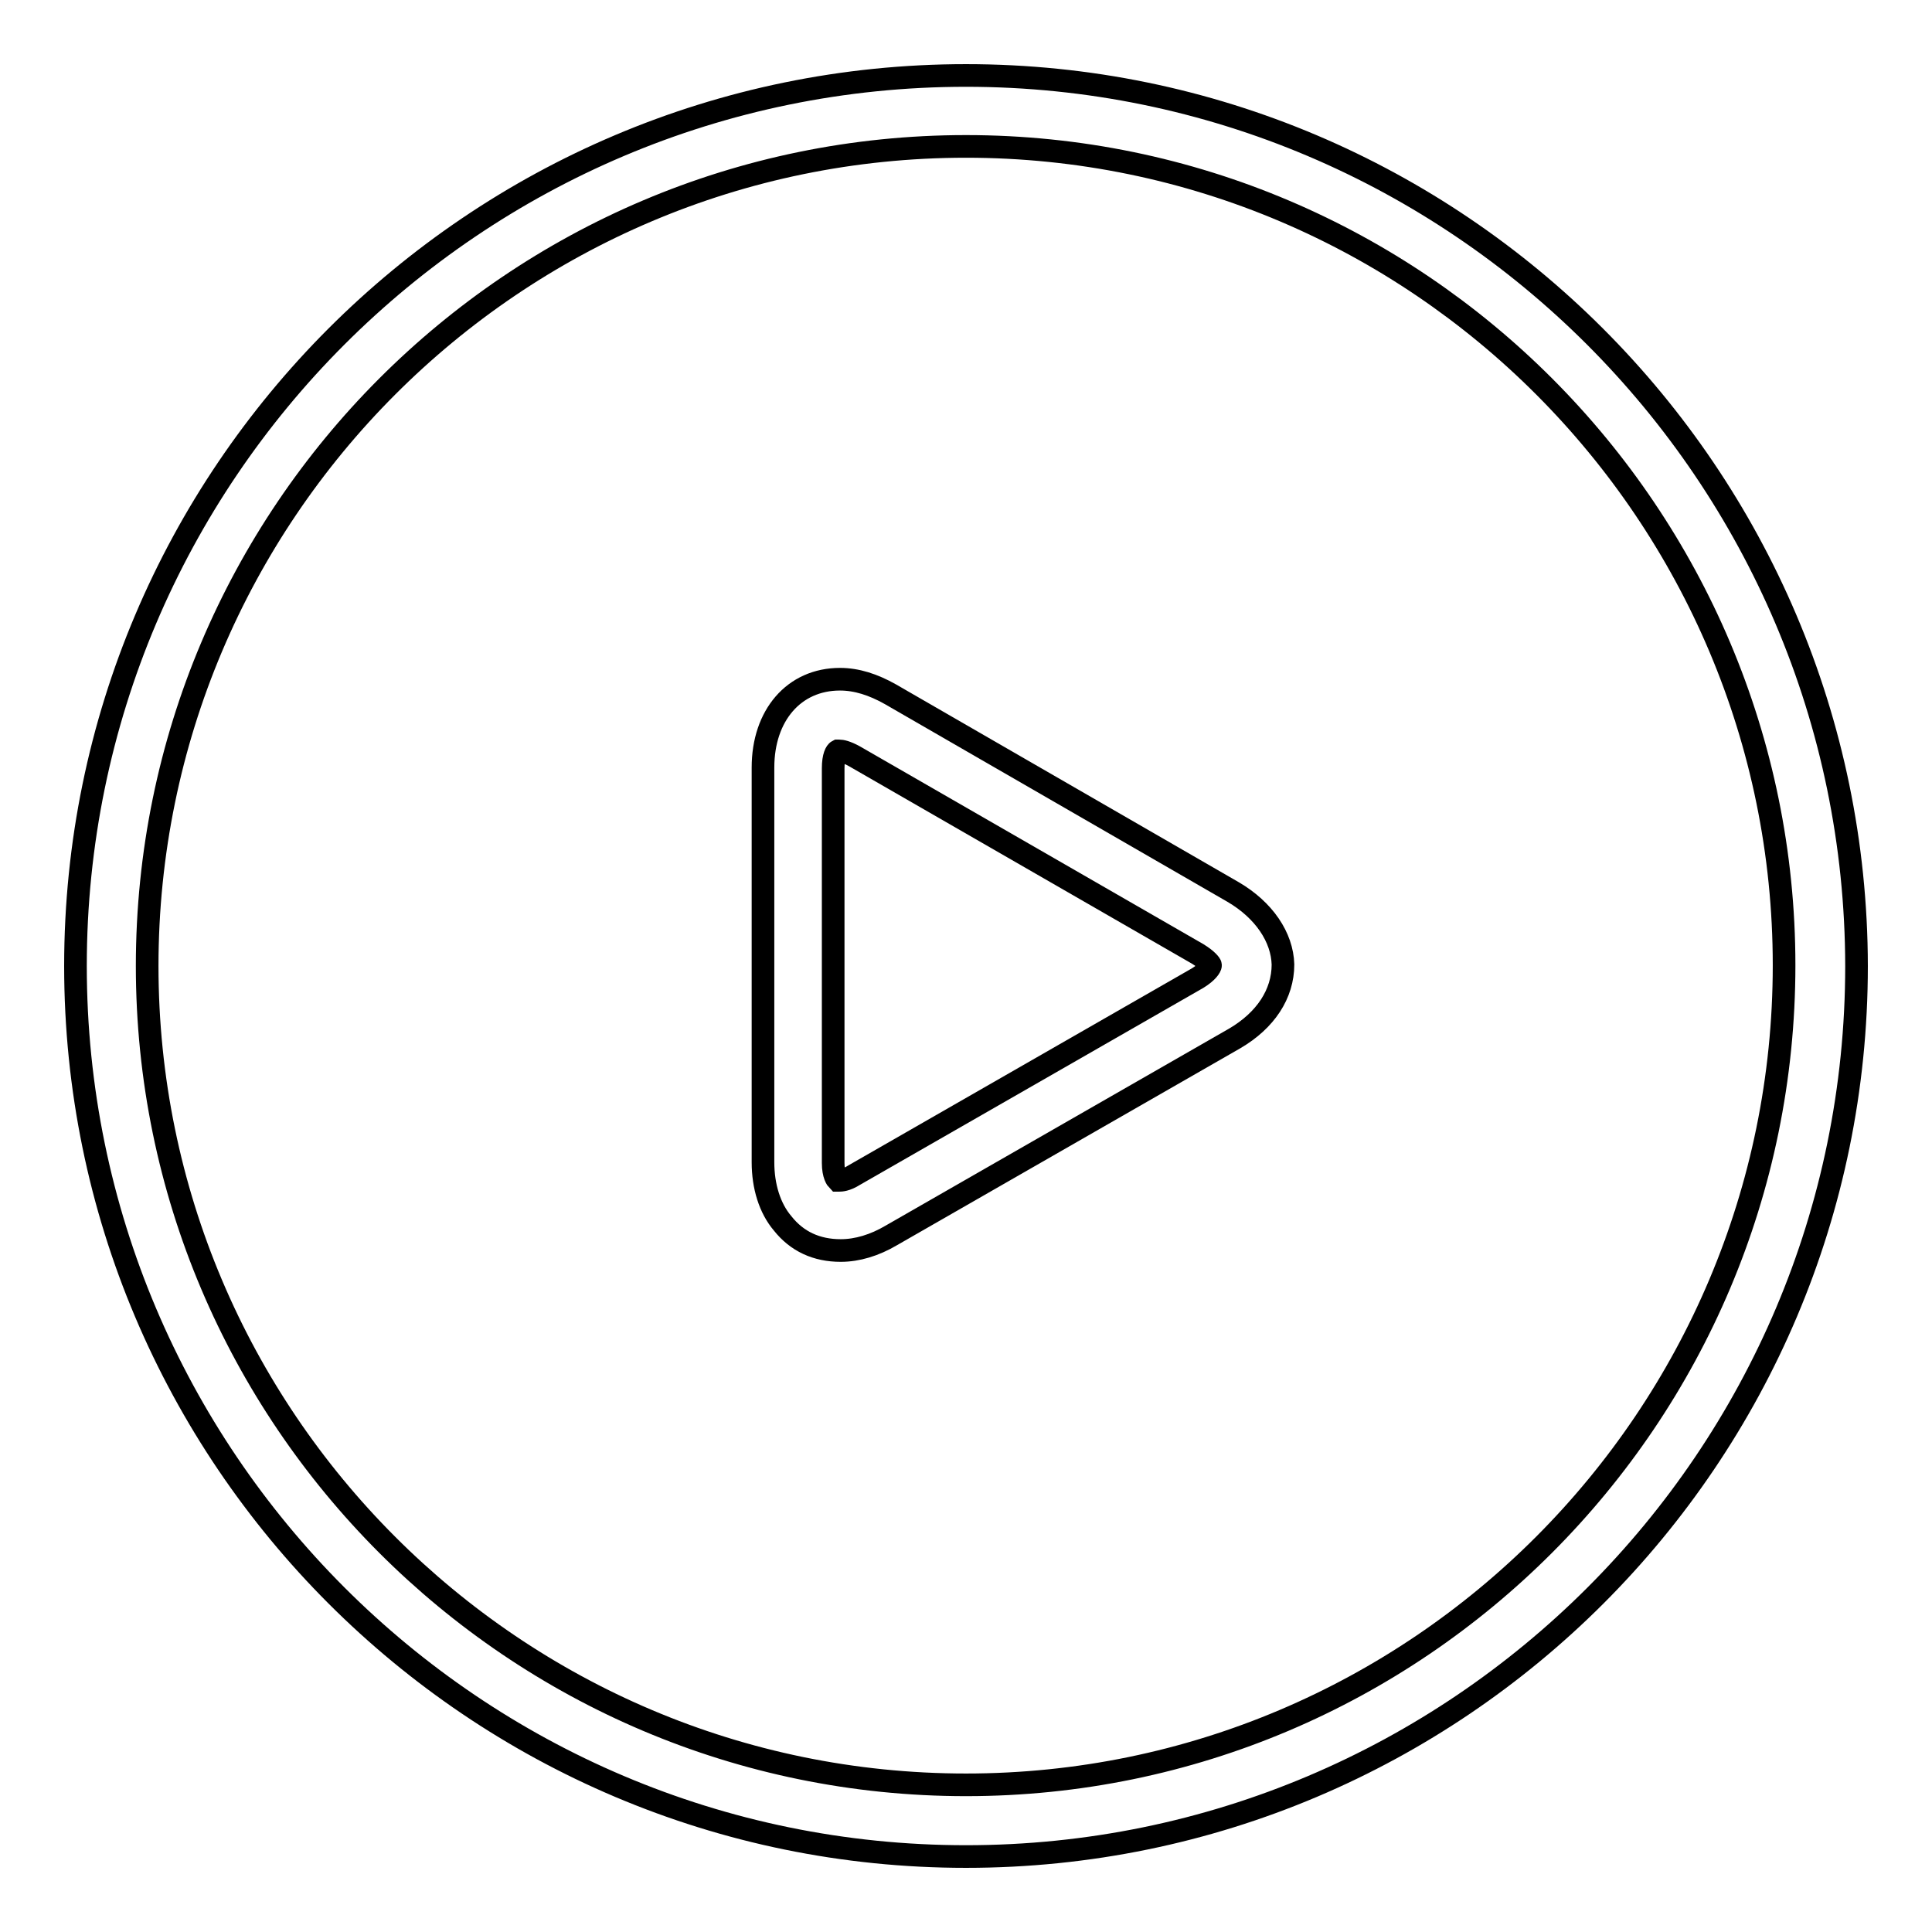 <?xml version="1.0" encoding="utf-8"?>
<!-- Svg Vector Icons : http://www.onlinewebfonts.com/icon -->
<!DOCTYPE svg PUBLIC "-//W3C//DTD SVG 1.1//EN" "http://www.w3.org/Graphics/SVG/1.1/DTD/svg11.dtd">
<svg version="1.1" xmlns="http://www.w3.org/2000/svg" xmlns:xlink="http://www.w3.org/1999/xlink" x="0px" y="0px" viewBox="0 0 256 256" enable-background="new 0 0 256 256" xml:space="preserve">
<g> <path stroke-width="3" fill-opacity="0" stroke="#000000"  d="M128,10C62.9,10,10,62.9,10,128c0,65.1,52.9,118,118,118c65.1,0,118-52.9,118-118C245.9,62.9,193,10,128,10 z M128,236.5c-59.9,0-108.5-48.7-108.5-108.5C19.5,68.1,68.1,19.4,128,19.4c59.9,0,108.4,48.8,108.4,108.5 C236.4,187.8,187.8,236.5,128,236.5L128,236.5z"/> <path stroke-width="3" fill-opacity="0" stroke="#000000"  d="M163.4,118.2L118,92c-2.3-1.3-4.5-2-6.7-2c-6.1,0-10.2,4.8-10.2,11.7V154c0,3.2,0.9,6.1,2.6,8.1 c1.9,2.4,4.5,3.6,7.7,3.6c2.2,0,4.5-0.7,6.7-2l45.5-26.1c4.1-2.4,6.4-5.9,6.4-9.8C169.9,124.2,167.5,120.6,163.4,118.2L163.4,118.2 z M158.7,129.6l-45.5,26.1c-1.1,0.7-1.8,0.7-2,0.7H111c-0.1-0.1-0.6-0.7-0.6-2.3v-52.3c0-1.6,0.4-2.2,0.6-2.3h0.2 c0.3,0,0.9,0.1,2,0.7l45.5,26.2c1.3,0.8,1.7,1.4,1.7,1.5C160.4,128.1,160,128.8,158.7,129.6L158.7,129.6z"/></g>
</svg>